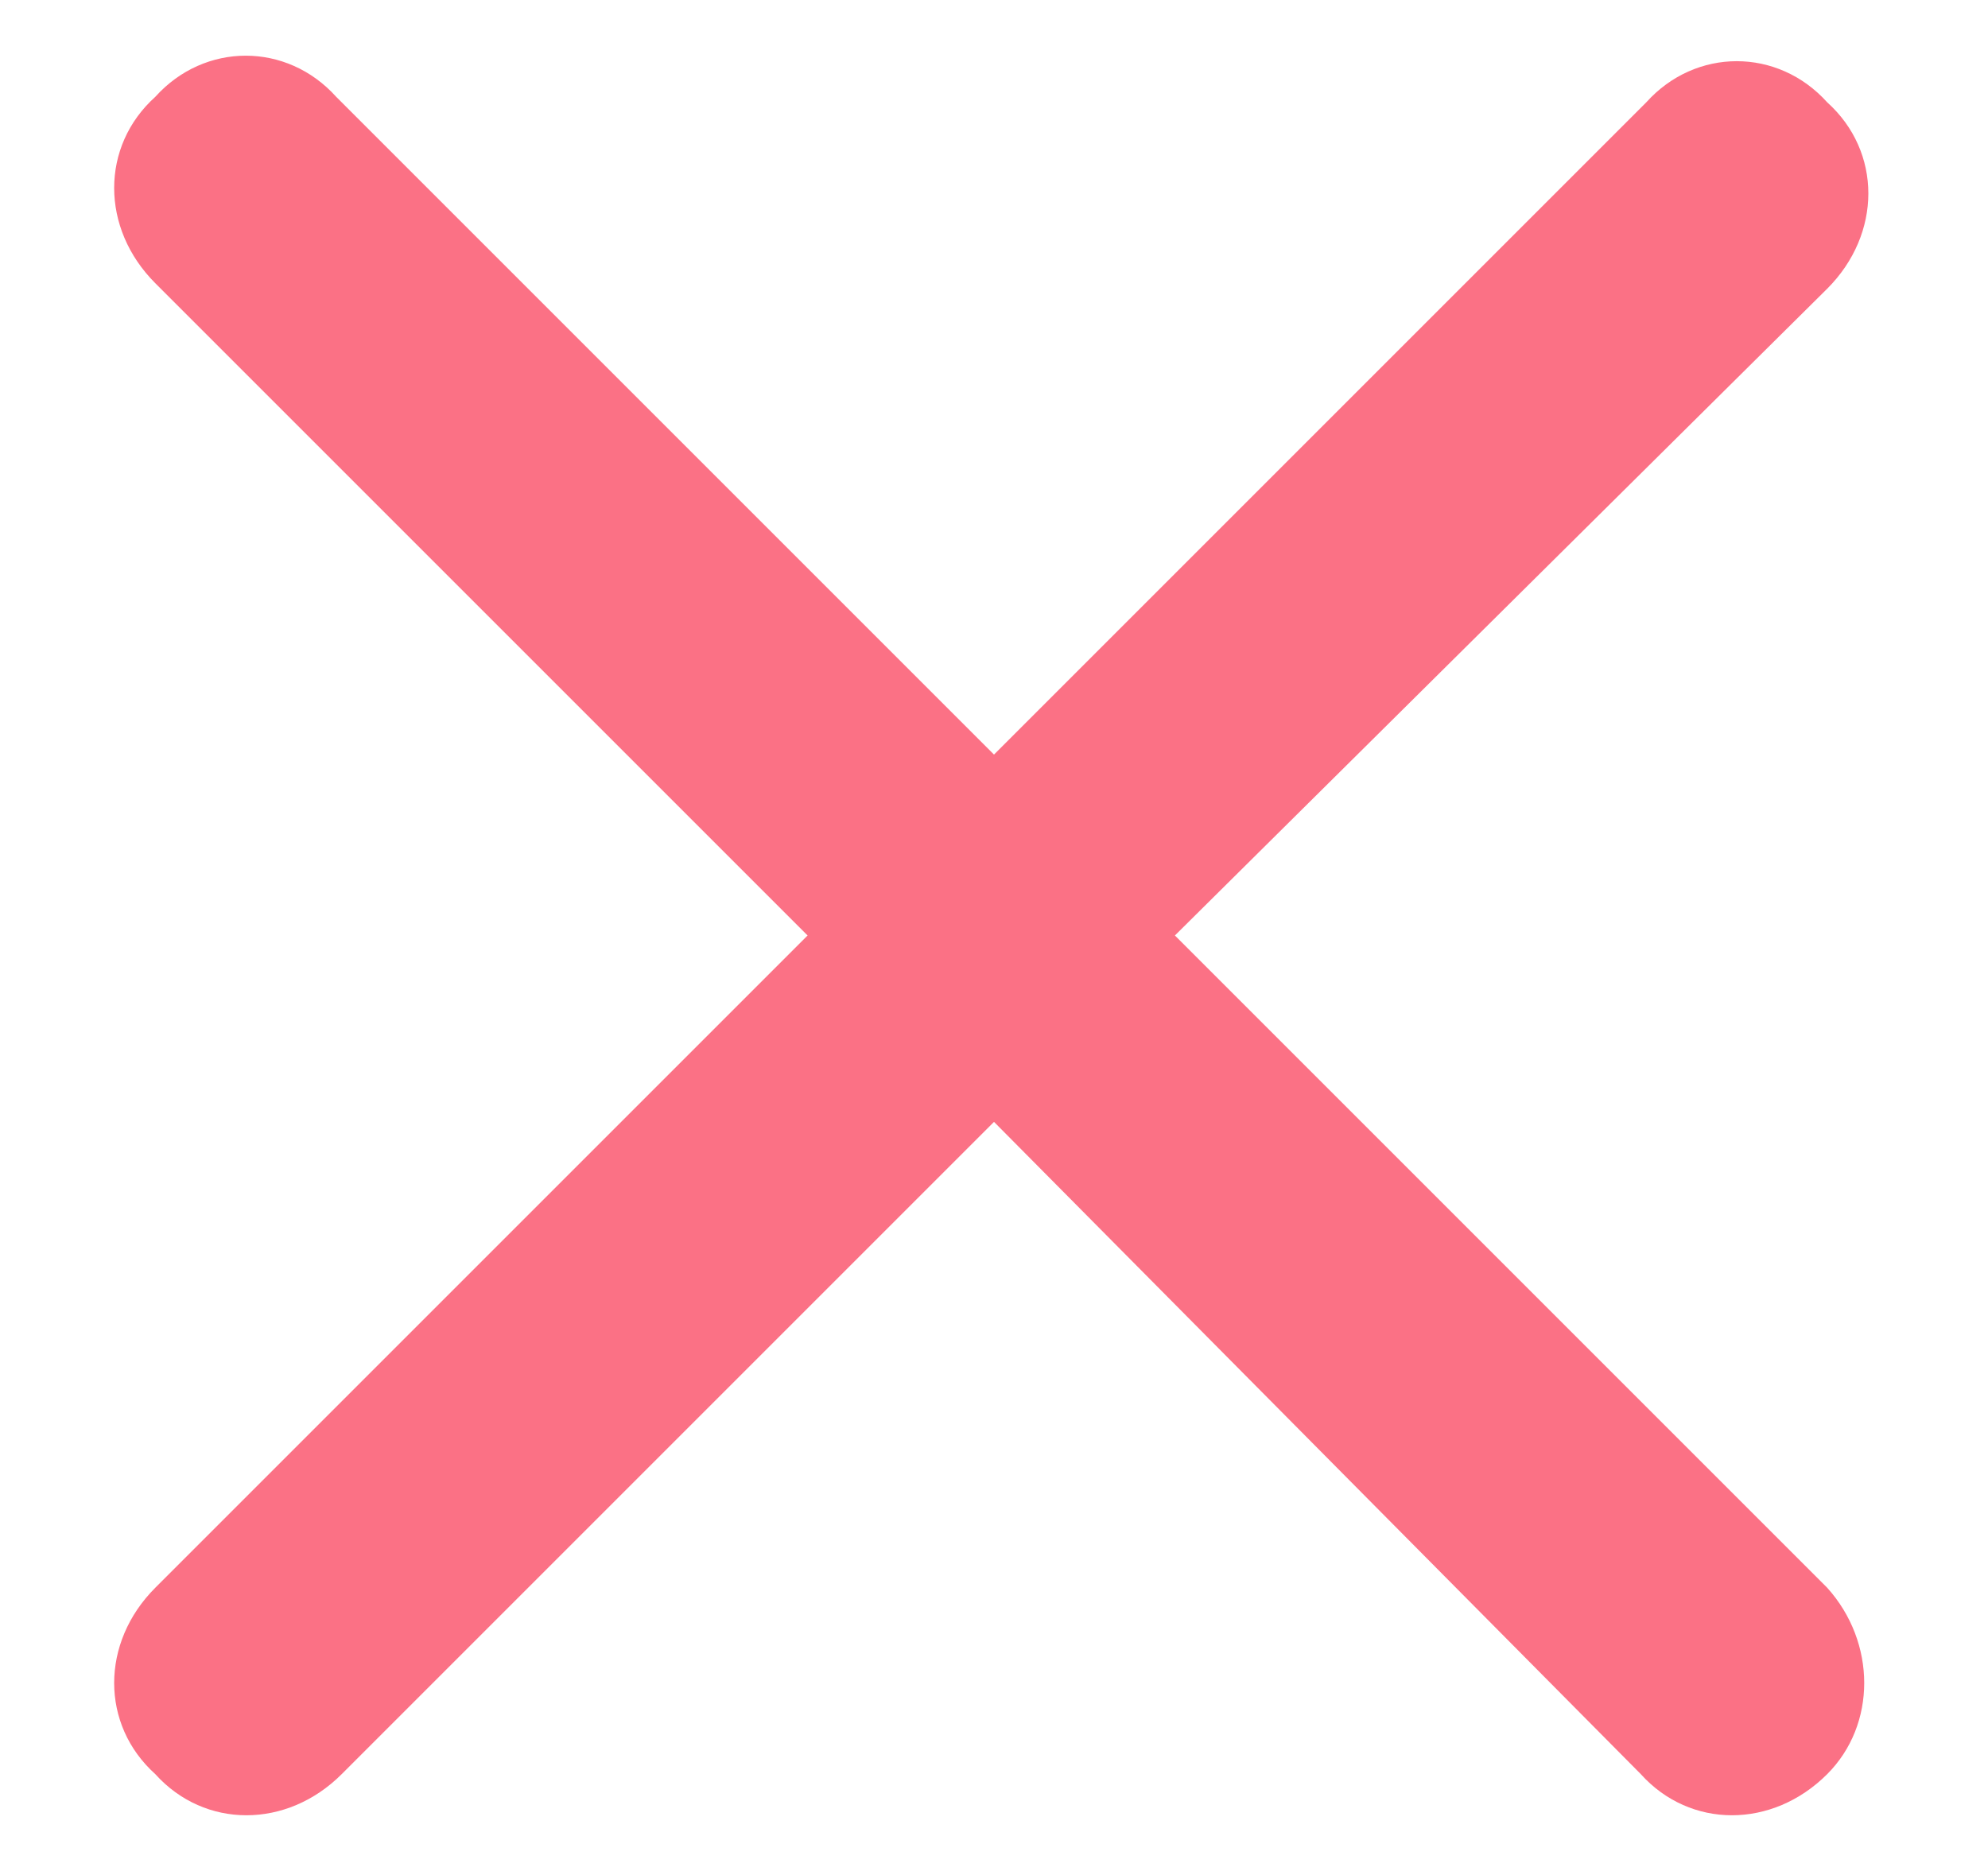 <svg width="17" height="16" viewBox="0 0 17 16" fill="none" xmlns="http://www.w3.org/2000/svg">
<path d="M15.625 13.578C16.047 14.047 16.047 14.75 15.625 15.172C15.156 15.641 14.453 15.641 14.031 15.172L8.5 9.594L2.922 15.172C2.453 15.641 1.75 15.641 1.328 15.172C0.859 14.75 0.859 14.047 1.328 13.578L6.906 8L1.328 2.422C0.859 1.953 0.859 1.25 1.328 0.828C1.75 0.359 2.453 0.359 2.875 0.828L8.5 6.453L14.078 0.875C14.5 0.406 15.203 0.406 15.625 0.875C16.094 1.297 16.094 2 15.625 2.469L10.047 8L15.625 13.578Z" fill="#FB7185"/>
</svg>

